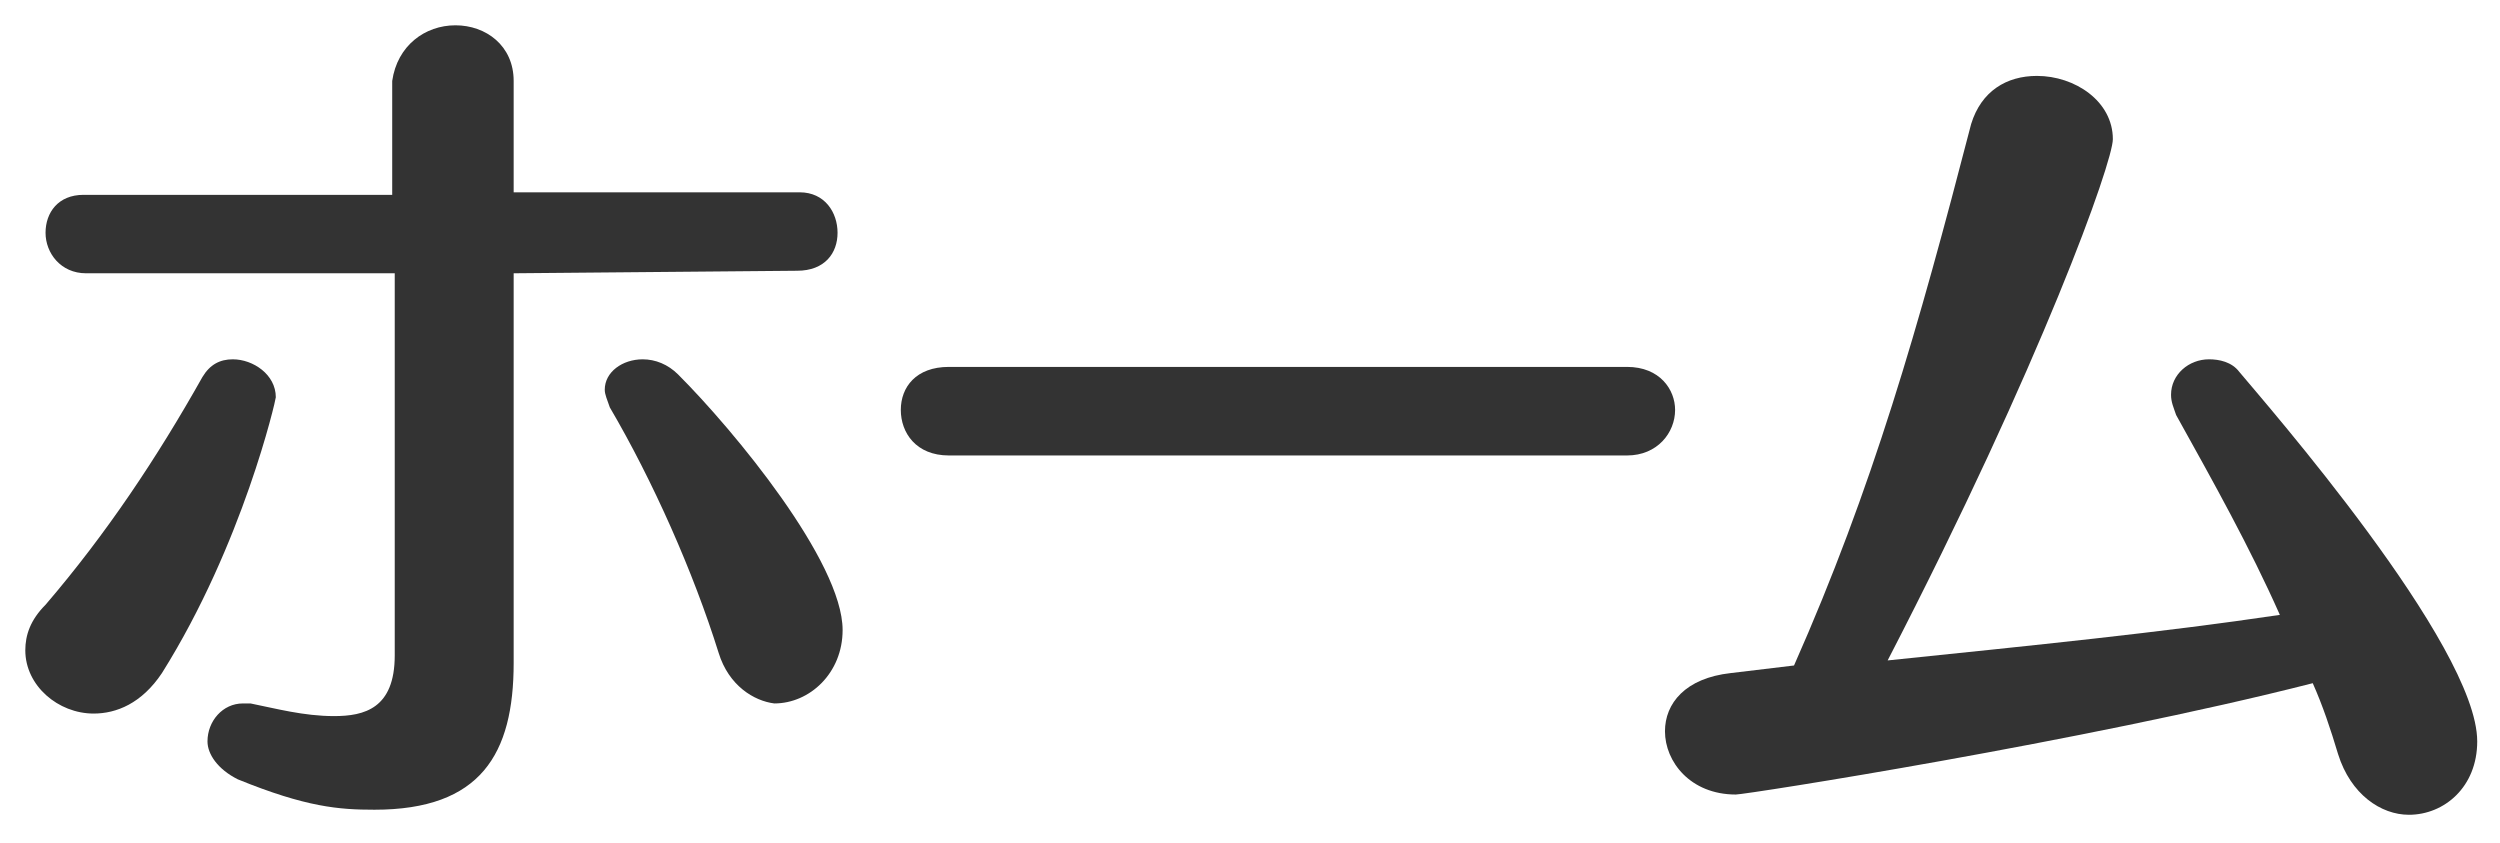 <?xml version="1.0" encoding="utf-8"?>
<!-- Generator: Adobe Illustrator 19.1.0, SVG Export Plug-In . SVG Version: 6.00 Build 0)  -->
<svg version="1.1" id="レイヤー_1" xmlns="http://www.w3.org/2000/svg" xmlns:xlink="http://www.w3.org/1999/xlink" x="0px"
	 y="0px" width="98.8px" height="33.3px" viewBox="0 0 98.8 33.3" style="enable-background:new 0 0 98.8 33.3;"
	 xml:space="preserve">
<style type="text/css">
	.st0{fill:#231815;}
	.st1{fill:#0075C1;}
	.st2{fill:#FFFFFF;}
	.st3{fill-rule:evenodd;clip-rule:evenodd;fill:#231815;}
	.st4{fill-rule:evenodd;clip-rule:evenodd;fill:#FFFFFF;}
	.st5{fill-rule:evenodd;clip-rule:evenodd;fill:#F4B7D2;}
	.st6{fill:#F4A019;}
	.st7{fill-rule:evenodd;clip-rule:evenodd;fill:#58A538;}
	.st8{fill:#186CA1;}
	.st9{fill:#78B9D7;}
	.st10{fill:#2F94C1;}
	.st11{fill:#F9D2CA;}
	.st12{clip-path:url(#SVGID_2_);}
	.st13{clip-path:url(#SVGID_2_);fill:#FFFFFF;}
	.st14{clip-path:url(#SVGID_2_);fill-rule:evenodd;clip-rule:evenodd;fill:#FFFFFF;}
	.st15{fill-rule:evenodd;clip-rule:evenodd;fill:#563F0D;}
	.st16{fill-rule:evenodd;clip-rule:evenodd;fill:#F4A019;}
	.st17{fill-rule:evenodd;clip-rule:evenodd;}
	.st18{fill:none;stroke:url(#SVGID_3_);stroke-width:5;stroke-linecap:round;stroke-miterlimit:10;}
	
		.st19{fill:none;stroke:url(#SVGID_4_);stroke-width:5;stroke-linecap:round;stroke-miterlimit:10;stroke-dasharray:3.036,10.119;}
	.st20{fill:none;stroke:url(#SVGID_5_);stroke-width:5;stroke-linecap:round;stroke-miterlimit:10;}
	.st21{fill:none;stroke:url(#SVGID_6_);stroke-width:5;stroke-linecap:round;stroke-miterlimit:10;}
	
		.st22{fill:none;stroke:url(#SVGID_7_);stroke-width:5;stroke-linecap:round;stroke-miterlimit:10;stroke-dasharray:3.019,10.062;}
	.st23{fill:none;stroke:url(#SVGID_8_);stroke-width:5;stroke-linecap:round;stroke-miterlimit:10;}
	.st24{fill:none;stroke:url(#SVGID_9_);stroke-width:5;stroke-linecap:round;stroke-miterlimit:10;}
	
		.st25{fill:none;stroke:url(#SVGID_10_);stroke-width:5;stroke-linecap:round;stroke-miterlimit:10;stroke-dasharray:3.037,10.124;}
	.st26{fill:none;stroke:url(#SVGID_11_);stroke-width:5;stroke-linecap:round;stroke-miterlimit:10;}
	.st27{fill:#333333;}
	.st28{fill:#AB1B16;}
	.st29{fill:#CF326B;}
	.st30{display:none;}
	.st31{display:inline;}
	.st32{fill:#F06060;}
	.st33{clip-path:url(#SVGID_21_);}
	.st34{fill:url(#SVGID_22_);}
	.st35{fill:#EEEEEE;}
	.st36{fill-rule:evenodd;clip-rule:evenodd;fill:#CCCCCC;}
	.st37{fill:#BFBFBF;}
	.st38{fill:#D73017;}
	.st39{fill:#DCAC72;}
	.st40{opacity:0;fill:#FFFFFF;}
	.st41{fill:none;stroke:#EEEEEE;stroke-miterlimit:10;}
	.st42{fill:#F3A696;}
</style>
<g>
	<path class="st27" d="M3.7,28.2c-1.4,0-2.7-1.1-2.7-2.5c0-0.6,0.2-1.2,0.8-1.8c2.4-2.8,4.4-5.8,6.2-9c0.3-0.5,0.7-0.7,1.2-0.7
		c0.8,0,1.7,0.6,1.7,1.5c0,0.1-1.3,5.8-4.5,10.9C5.6,27.8,4.6,28.2,3.7,28.2z M20.3,10.8v15.4c0,3.6-1.3,5.8-5.5,5.8
		c-1.4,0-2.7-0.1-5.4-1.2c-0.8-0.4-1.2-1-1.2-1.5c0-0.8,0.6-1.5,1.4-1.5c0.1,0,0.2,0,0.3,0c1,0.2,2.1,0.5,3.3,0.5
		c1.2,0,2.4-0.3,2.4-2.4V10.8H3.4c-1,0-1.6-0.8-1.6-1.6s0.5-1.5,1.5-1.5h12.2V3.2C15.7,1.8,16.8,1,18,1s2.3,0.8,2.3,2.2v4.4h11.3
		c1,0,1.5,0.8,1.5,1.6c0,0.8-0.5,1.5-1.6,1.5L20.3,10.8z M28.4,25.8c-1-3.2-2.6-6.8-4.3-9.7c-0.1-0.3-0.2-0.5-0.2-0.7
		c0-0.7,0.7-1.2,1.5-1.2c0.5,0,1,0.2,1.4,0.6c2.2,2.2,6.5,7.4,6.5,10.1c0,1.7-1.3,2.9-2.7,2.9C29.8,27.7,28.8,27.1,28.4,25.8z"/>
	<path class="st27" d="M37.5,18c-1.3,0-1.9-0.9-1.9-1.8c0-0.9,0.6-1.7,1.9-1.7h26.8c1.3,0,1.9,0.9,1.9,1.7c0,0.9-0.7,1.8-1.9,1.8
		H37.5z"/>
	<path class="st27" d="M70.9,26.3c3.1-7,4.9-13.3,7-21.4C78.3,3.6,79.3,3,80.5,3c1.5,0,3,1,3,2.5c0,0.9-2.8,8.8-8.9,20.6
		c5.8-0.6,10.8-1.1,15.5-1.8c-1.2-2.7-2.6-5.2-4.1-7.9c-0.1-0.3-0.2-0.5-0.2-0.8c0-0.8,0.7-1.4,1.5-1.4c0.4,0,0.9,0.1,1.2,0.5
		c1,1.2,9.4,10.8,9.4,14.6c0,1.8-1.3,2.9-2.7,2.9c-1.1,0-2.3-0.8-2.8-2.4c-0.3-1-0.6-1.9-1-2.8c-9,2.3-22.4,4.4-22.8,4.4
		c-1.8,0-2.8-1.3-2.8-2.5c0-1.1,0.8-2.1,2.6-2.3L70.9,26.3z"/>
</g>
</svg>
